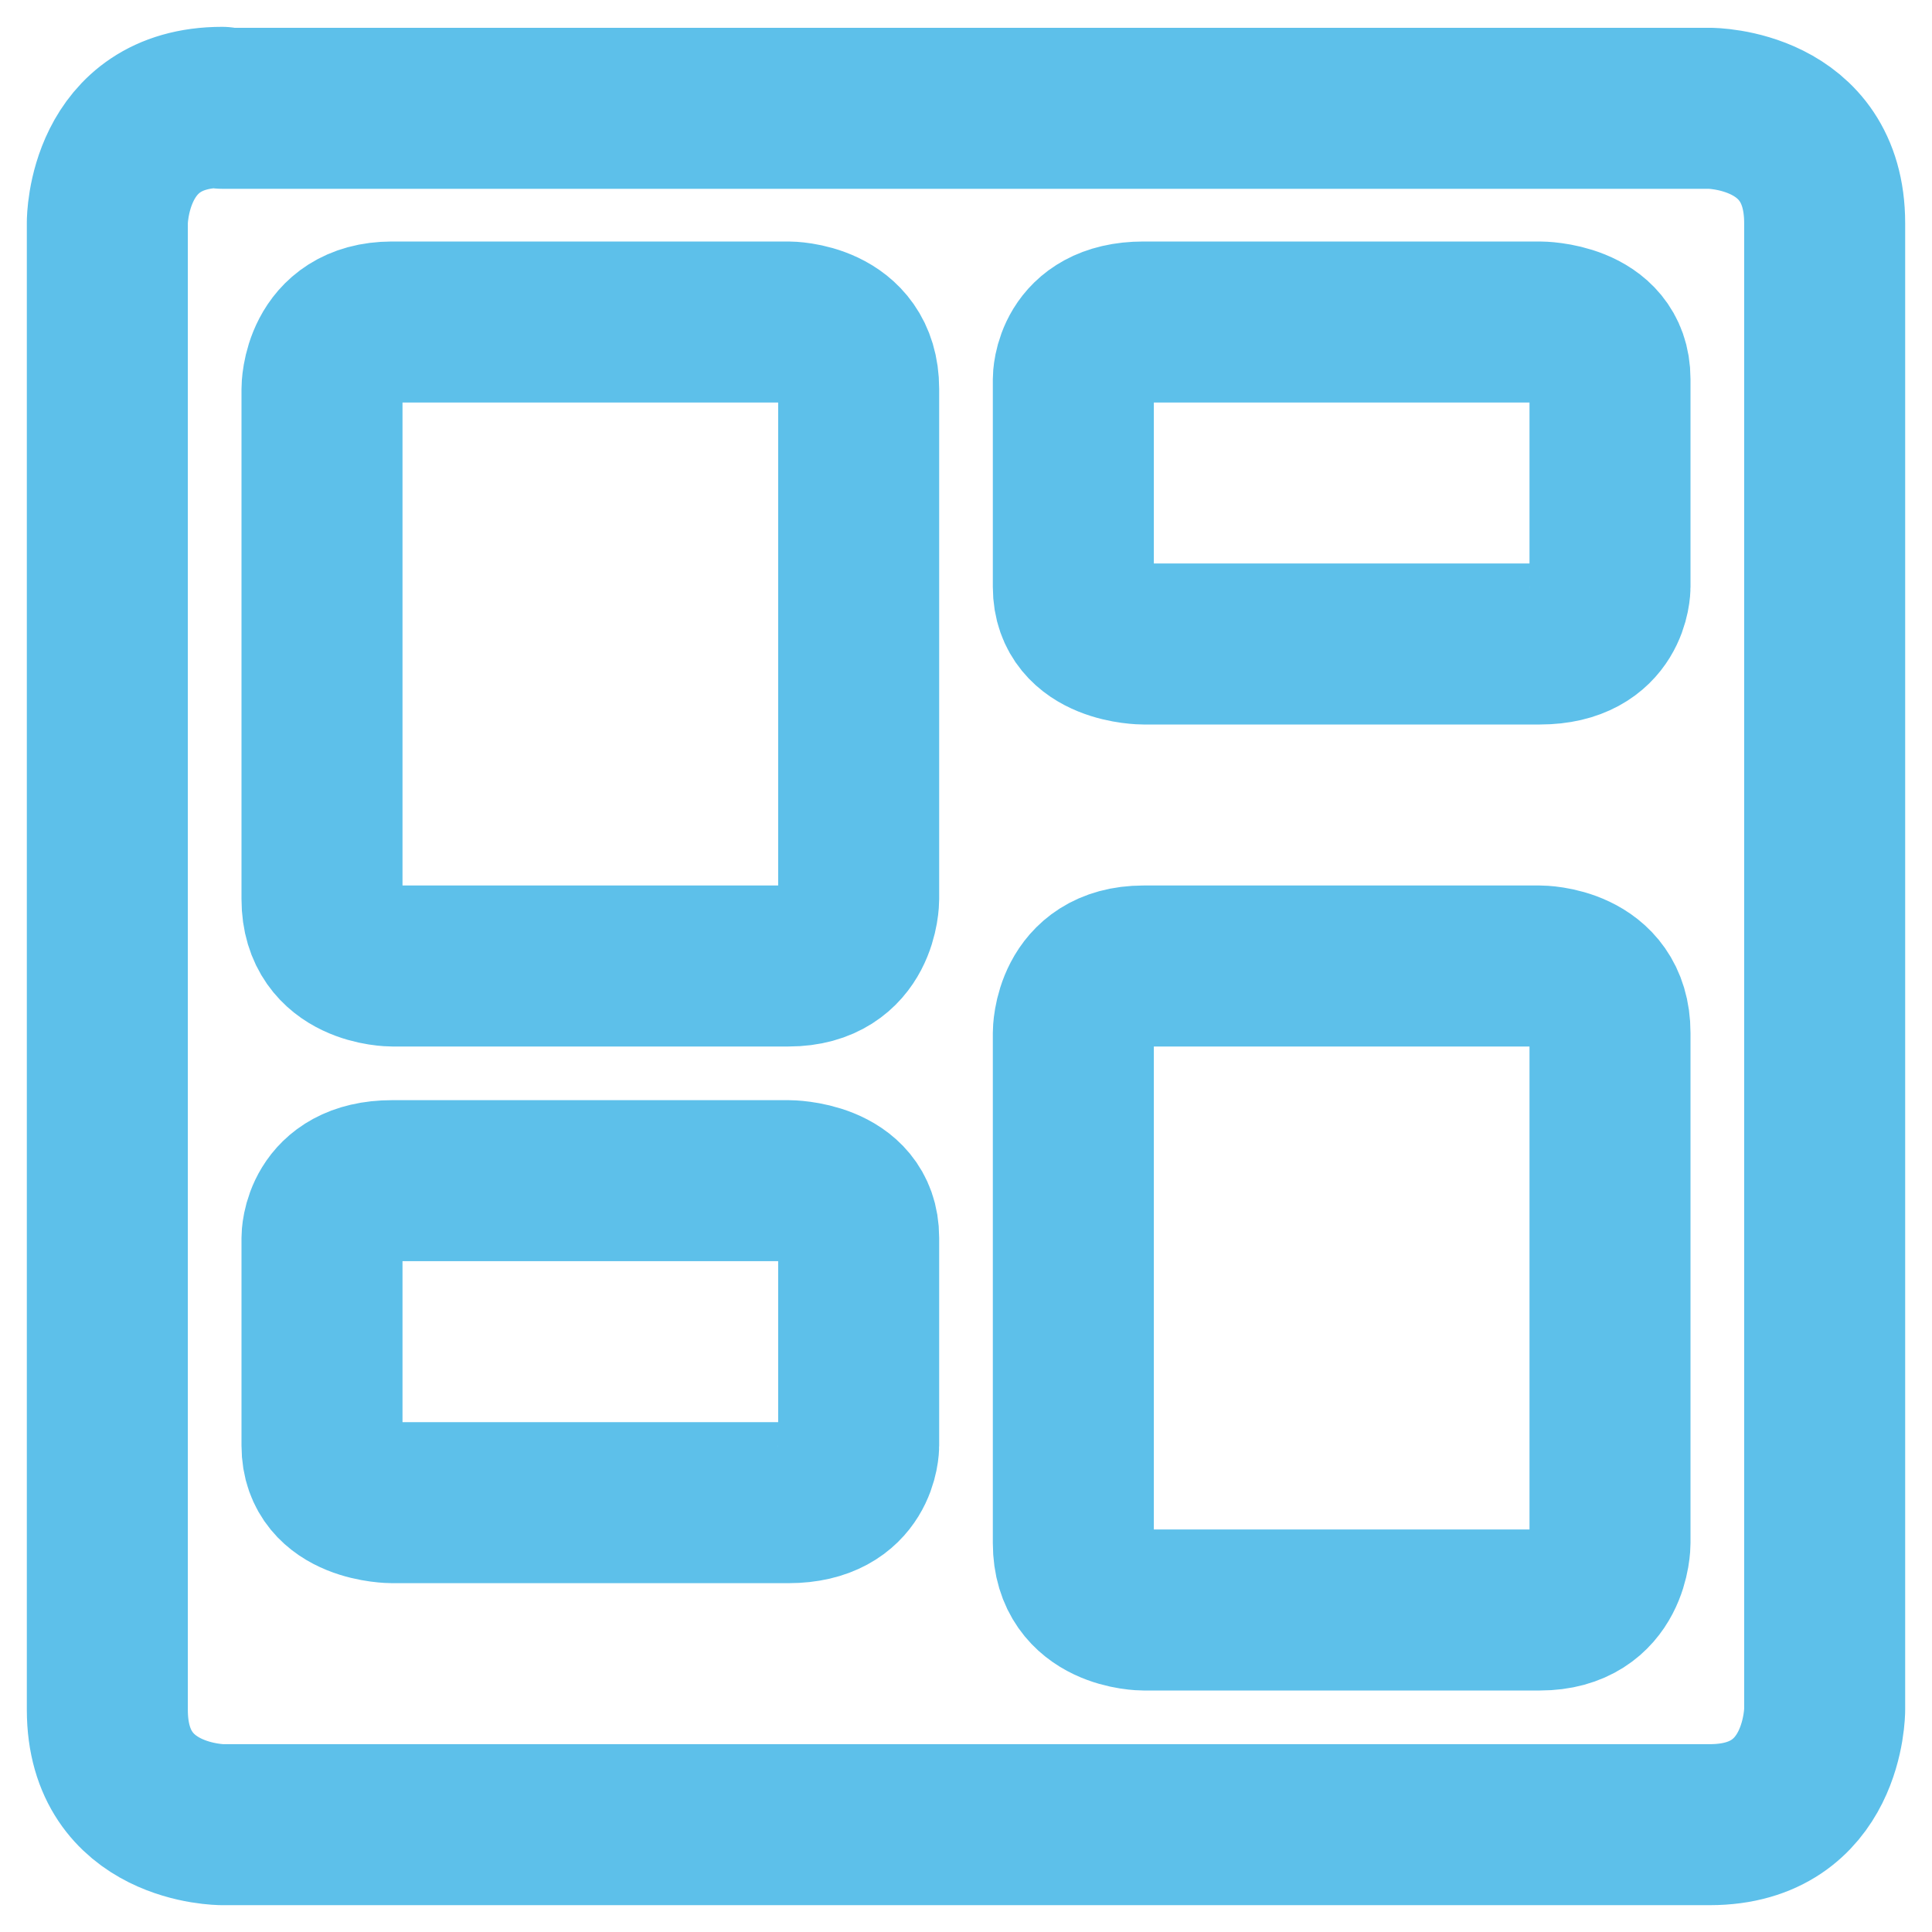 <?xml version="1.0" encoding="UTF-8"?>
<svg xmlns="http://www.w3.org/2000/svg" xmlns:xlink="http://www.w3.org/1999/xlink" width="18px" height="18px" viewBox="0 0 18 18" version="1.1">
  <title>brightspace</title>
  <g id="Page-Builder-Update-12/14/23" stroke="none" stroke-width="1" fill="none" fill-rule="evenodd" stroke-linecap="round" stroke-linejoin="round">
    <g id="Mega-Menu-R2" transform="translate(-909, -1050)" stroke="#5DC0EA" stroke-width="1.5">
      <g id="brightspace" transform="translate(910, 1051)">
        <path d="M2.654,2 L6.346,2 C6.346,2 7,2 7,2.623 L7,7.377 C7,7.377 7,8 6.346,8 L2.654,8 C2.654,8 2,8 2,7.377 L2,2.623 C2,2.623 2,2 2.654,2" id="Path"></path>
        <path d="M6.346,10 C6.346,10 7,10 7,10.532 L7,12.468 C7,12.468 7,13 6.346,13 L2.654,13 C2.654,13 2,13 2,12.468 L2,10.532 C2,10.532 2,10 2.654,10 L6.346,10 Z" id="Path"></path>
        <path d="M9.654,8 L13.346,8 C13.346,8 14,8 14,8.623 L14,13.377 C14,13.377 14,14 13.346,14 L9.654,14 C9.654,14 9,14 9,13.377 L9,8.623 C9,8.623 9,8 9.654,8" id="Path"></path>
        <path d="M9.654,2 L13.346,2 C13.346,2 14,2 14,2.532 L14,4.468 C14,4.468 14,5 13.346,5 L9.654,5 C9.654,5 9,5 9,4.468 L9,2.532 C9,2.532 9,2 9.654,2" id="Path"></path>
        <path d="M1.07,0.009 L14.93,0.009 C14.93,0.009 16,0.009 16,1.079 L16,14.93 C16,14.93 16,16 14.93,16 L1.07,16 C1.07,16 0,16 0,14.93 L0,1.07 C0,1.07 0,0 1.07,0" id="Path"></path>
      </g>
    </g>
  </g>
</svg>
